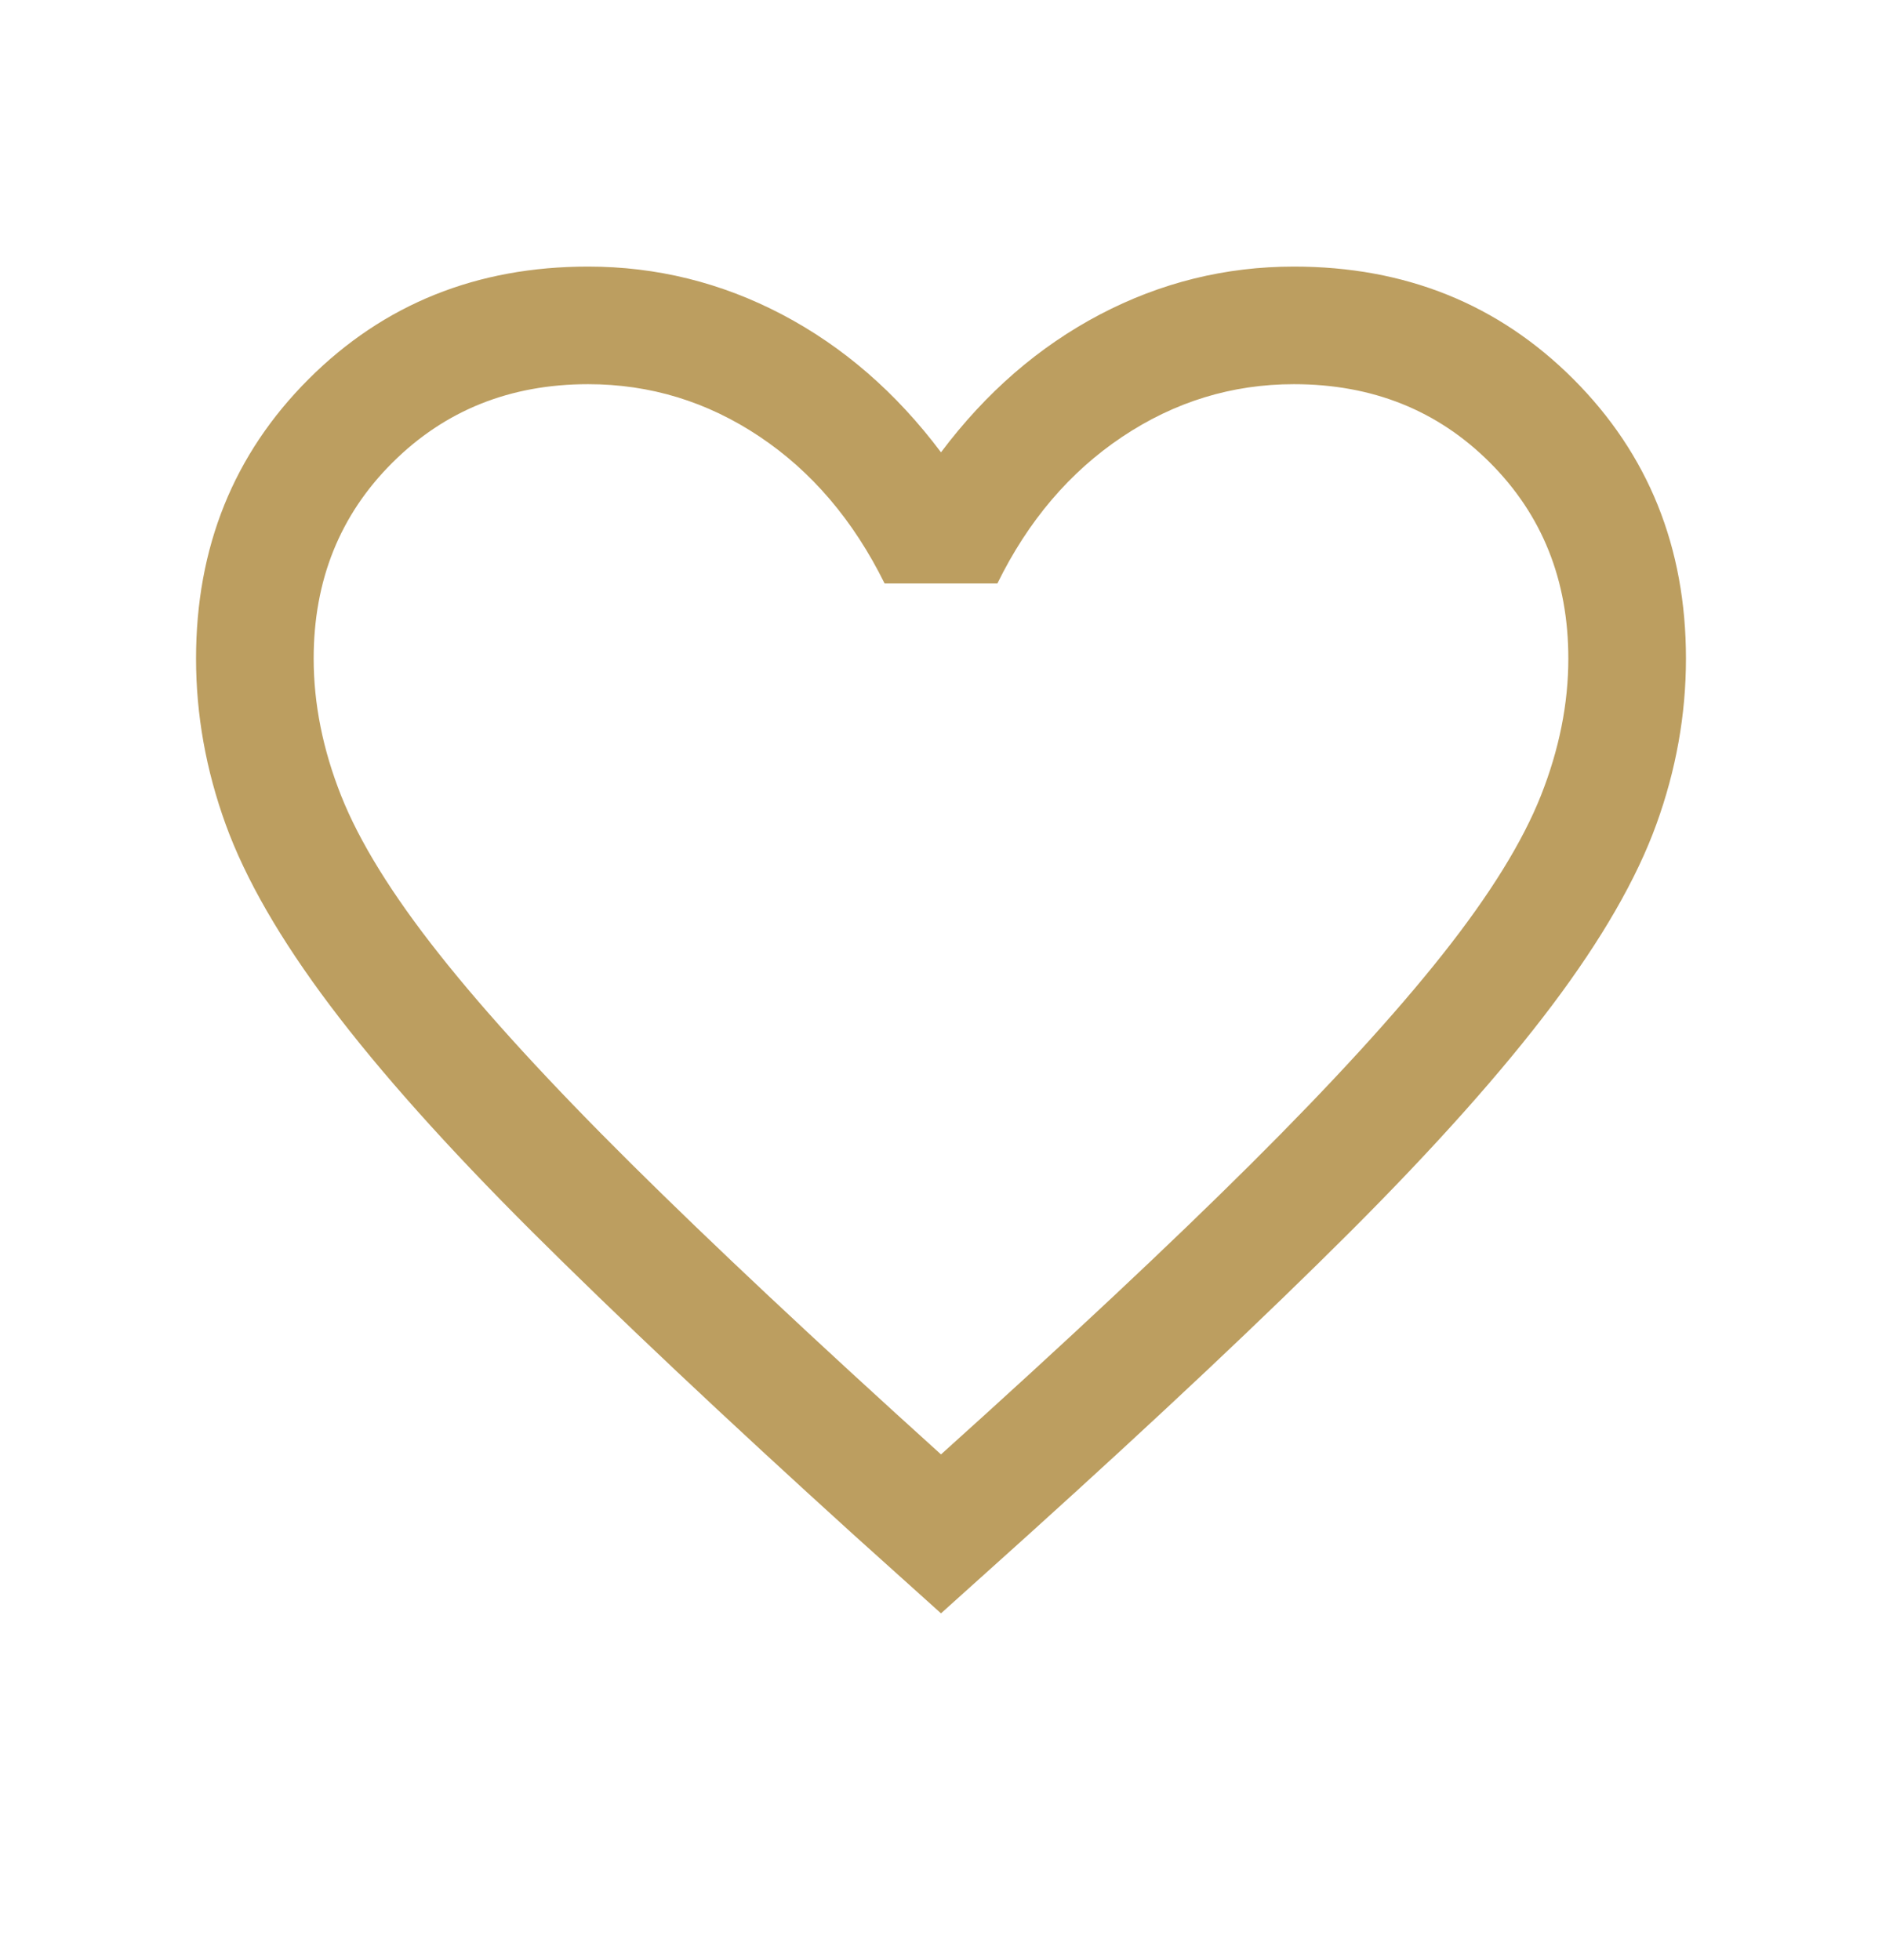 <svg width="24" height="25" viewBox="0 0 24 25" fill="none" xmlns="http://www.w3.org/2000/svg">
<path d="M12 20.577L10.896 19.584C9.239 18.081 7.868 16.788 6.784 15.708C5.7 14.627 4.841 13.665 4.207 12.822C3.573 11.979 3.13 11.21 2.878 10.515C2.626 9.82 2.5 9.115 2.5 8.4C2.5 6.981 2.978 5.793 3.936 4.835C4.893 3.878 6.081 3.4 7.5 3.4C8.373 3.4 9.198 3.604 9.975 4.012C10.752 4.421 11.427 5.006 12 5.769C12.573 5.006 13.248 4.421 14.025 4.012C14.802 3.604 15.627 3.4 16.5 3.4C17.919 3.4 19.107 3.878 20.064 4.835C21.021 5.793 21.5 6.981 21.5 8.4C21.5 9.115 21.374 9.82 21.122 10.515C20.87 11.21 20.427 11.979 19.793 12.822C19.159 13.665 18.302 14.627 17.221 15.708C16.14 16.788 14.768 18.081 13.104 19.584L12 20.577ZM12 18.55C13.6 17.11 14.917 15.876 15.95 14.848C16.983 13.82 17.8 12.927 18.4 12.168C19 11.41 19.417 10.736 19.65 10.148C19.883 9.56 20 8.977 20 8.4C20 7.4 19.667 6.567 19 5.9C18.333 5.233 17.5 4.9 16.5 4.9C15.71 4.9 14.98 5.124 14.31 5.572C13.641 6.02 13.11 6.644 12.719 7.442H11.281C10.883 6.637 10.351 6.012 9.684 5.567C9.018 5.122 8.29 4.9 7.5 4.9C6.506 4.9 5.675 5.233 5.005 5.9C4.335 6.567 4 7.4 4 8.4C4 8.977 4.117 9.56 4.35 10.148C4.583 10.736 5 11.41 5.6 12.168C6.2 12.927 7.017 13.818 8.05 14.843C9.083 15.868 10.4 17.104 12 18.55Z" fill="#BC9E60"/>
</svg>
